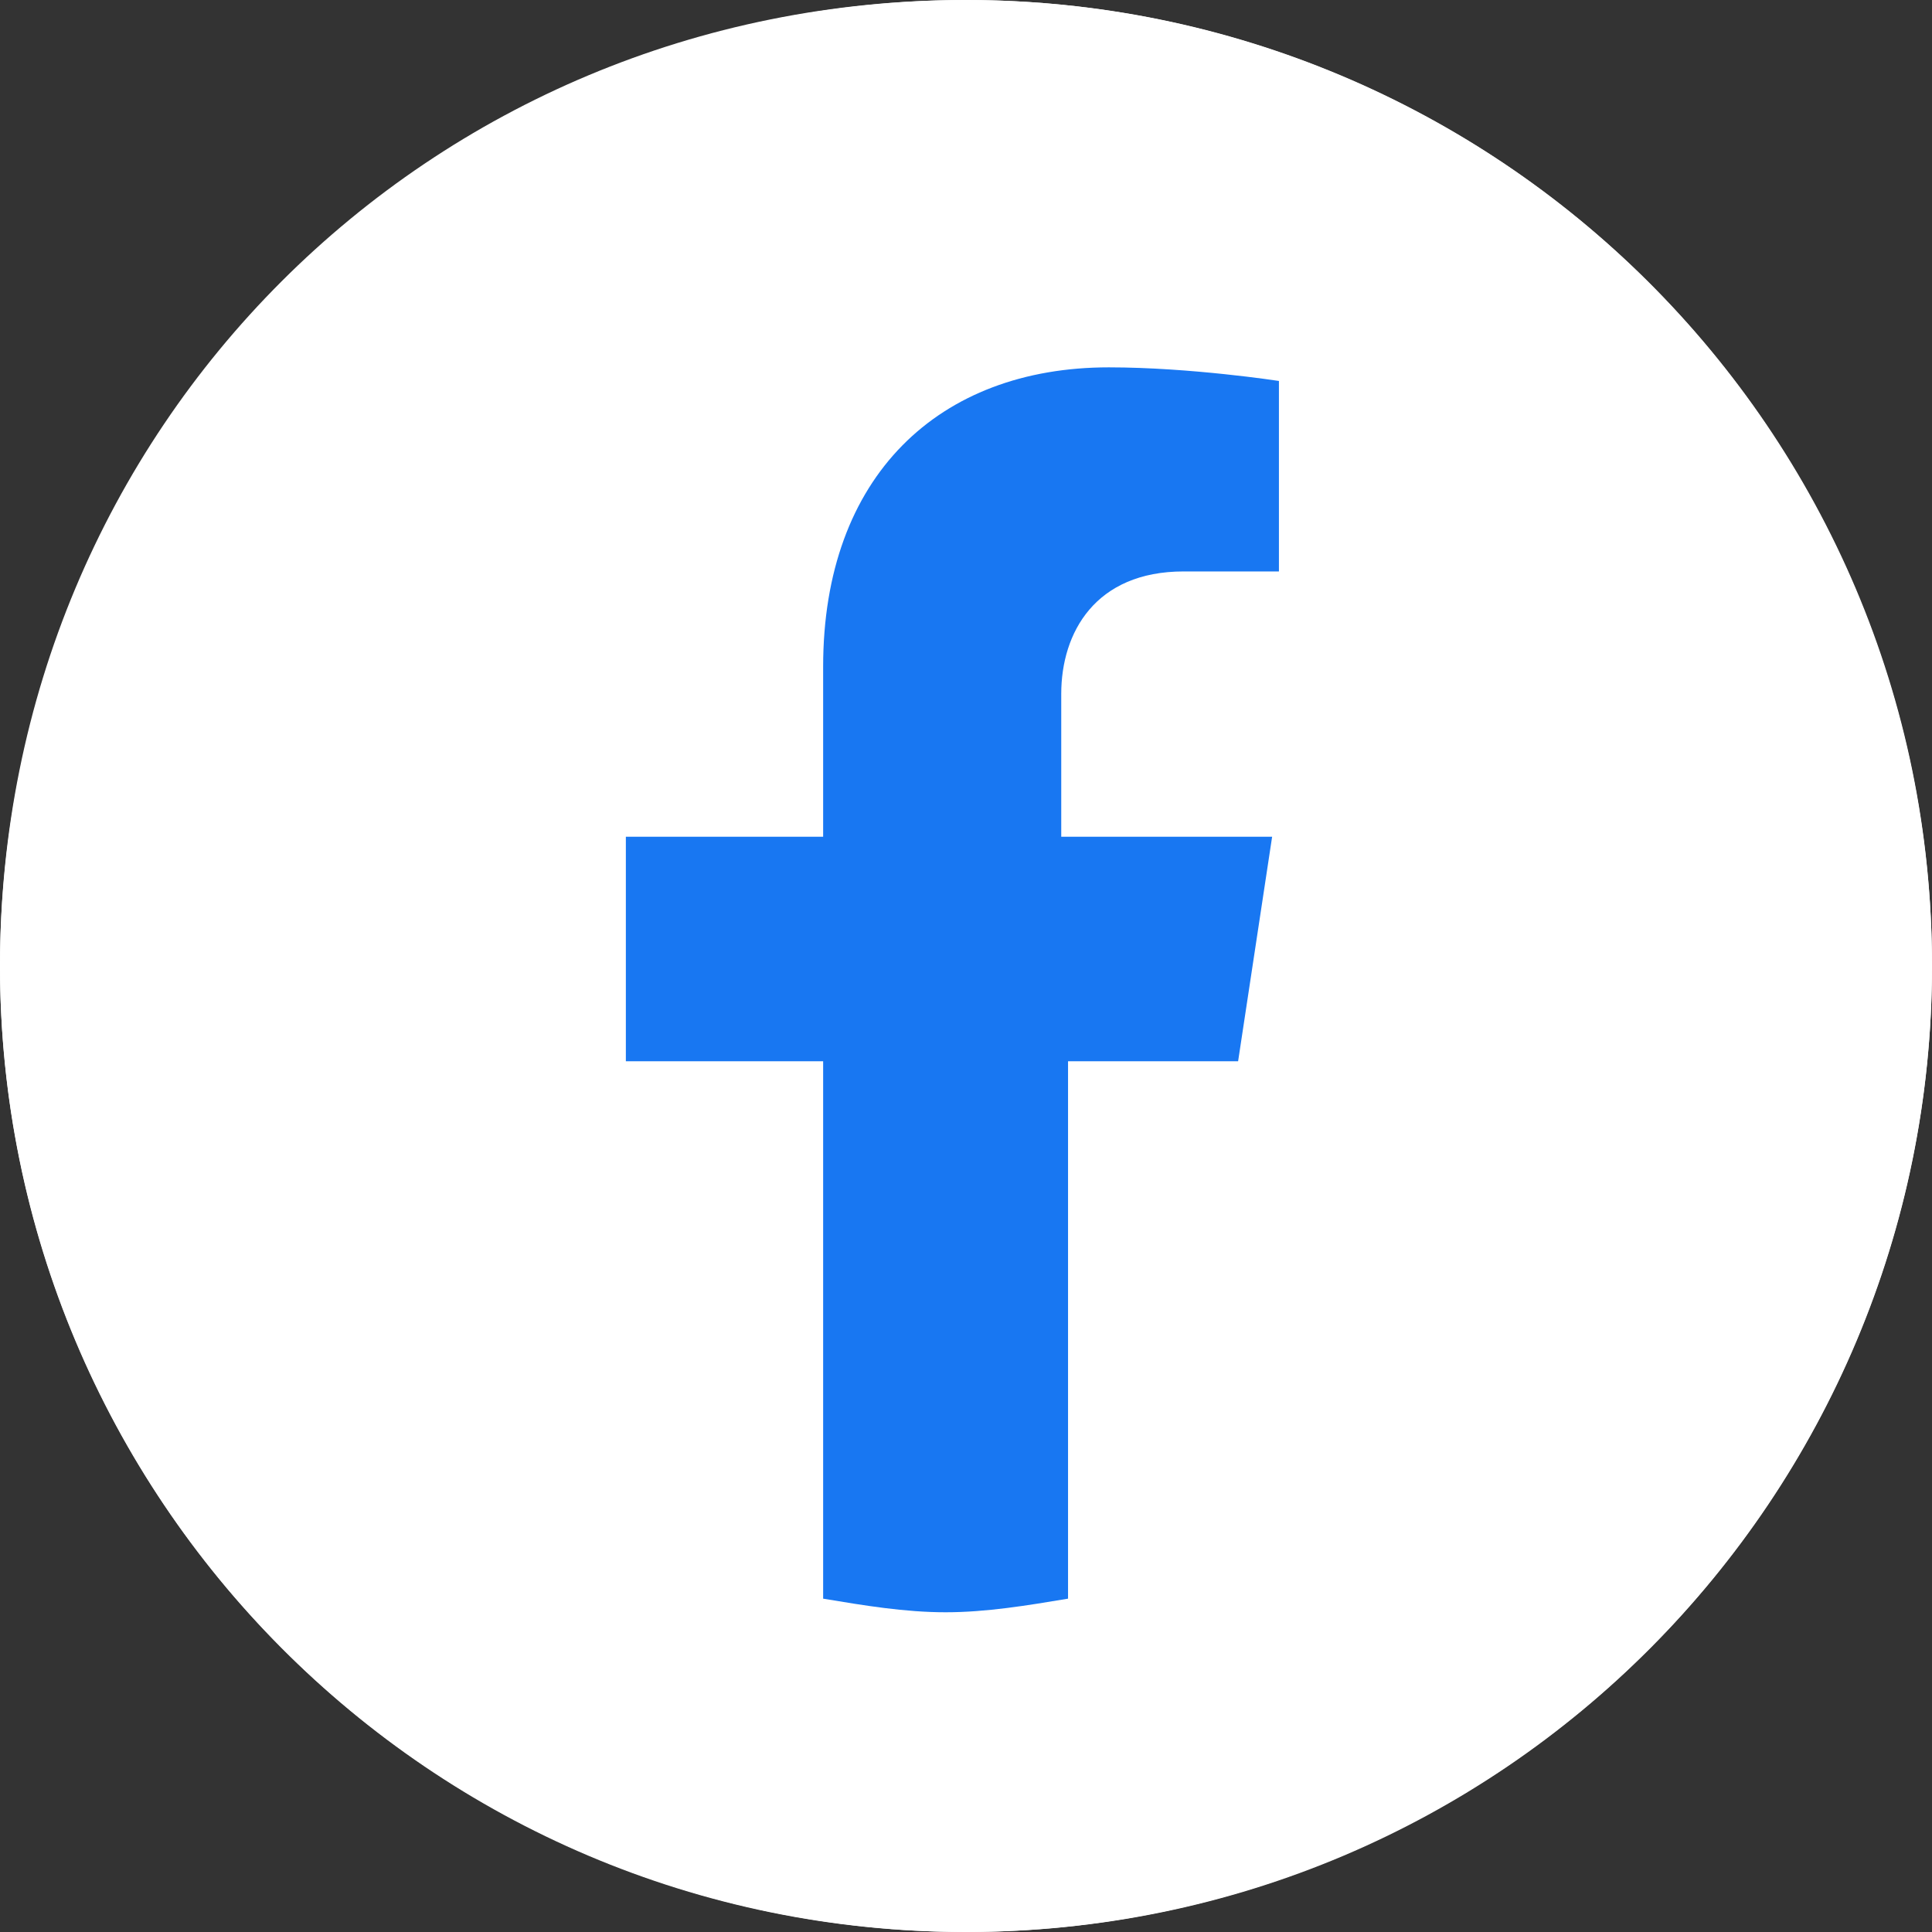 <?xml version="1.0" encoding="utf-8"?>
<!-- Generator: Adobe Illustrator 26.5.2, SVG Export Plug-In . SVG Version: 6.00 Build 0)  -->
<svg version="1.1" id="レイヤー_1" xmlns="http://www.w3.org/2000/svg" xmlns:xlink="http://www.w3.org/1999/xlink" x="0px"
	 y="0px" viewBox="0 0 28.4 28.4" style="enable-background:new 0 0 28.4 28.4;" xml:space="preserve">
<rect x="0" y="0" width="28.4" height="28.4" fill="#333333" stroke="none"/>
<style type="text/css">
	.st0{fill:#FFFFFF;}
	.st1{fill:#2F6DB6;}
	.st2{fill:#1877F2;}
</style>
<g>
	<path class="st0" d="M111,3948c-7.1,0-12.9,5.8-12.9,12.9c0,7.1,5.8,12.9,12.9,12.9s12.9-5.8,12.9-12.9S118.1,3948,111,3948z"/>
	<g>
		<path class="st1" d="M118.1,3960.9c0-3.9-3.2-7.1-7.1-7.1s-7.1,3.2-7.1,7.1c0,3.5,2.6,6.5,6,7v-4.9h-1.8v-2.1h1.8v-1.6
			c0-1.8,1.1-2.8,2.7-2.8c0.8,0,1.6,0.1,1.6,0.1v1.7h-0.9c-0.9,0-1.2,0.6-1.2,1.1v1.3h2l-0.3,2.1h-1.7v4.9
			C115.5,3967.4,118.1,3964.5,118.1,3960.9z"/>
		<path class="st0" d="M113.7,3963l0.3-2.1h-2v-1.3c0-0.6,0.3-1.1,1.2-1.1h0.9v-1.7c0,0-0.8-0.1-1.6-0.1c-1.6,0-2.7,1-2.7,2.8v1.6
			H108v2.1h1.8v4.9c0.4,0.1,0.7,0.1,1.1,0.1s0.8,0,1.1-0.1v-4.9h1.7V3963z"/>
	</g>
</g>
<g>
	<g>
		<path id="SVGID_1_" class="st0" d="M14.2,0C6.3,0,0,6.3,0,14.2C0,22,6.3,28.4,14.2,28.4S28.4,22,28.4,14.2C28.4,6.3,22,0,14.2,0z"
			/>
	</g>
	<g>
		<defs>
			<circle id="SVGID_00000147208345420229727710000005236067957476264611_" cx="14.2" cy="14.2" r="14.2"/>
		</defs>
		<use xlink:href="#SVGID_00000147208345420229727710000005236067957476264611_"  style="overflow:visible;fill:#FFFFFF;"/>
		<clipPath id="SVGID_00000161631172733790714220000014887669308340543398_">
			<use xlink:href="#SVGID_00000147208345420229727710000005236067957476264611_"  style="overflow:visible;"/>
		</clipPath>
	</g>
</g>
<path class="st2" d="M18.2,15.6l0.5-3.3h-3.1v-2.1c0-0.9,0.5-1.8,1.8-1.8h1.4V5.6c0,0-1.3-0.2-2.5-0.2c-2.5,0-4.2,1.6-4.2,4.4v2.5
	H9.2v3.3h2.9v7.9c0.6,0.1,1.2,0.2,1.8,0.2s1.2-0.1,1.8-0.2v-7.9L18.2,15.6L18.2,15.6z"/>
</svg>
